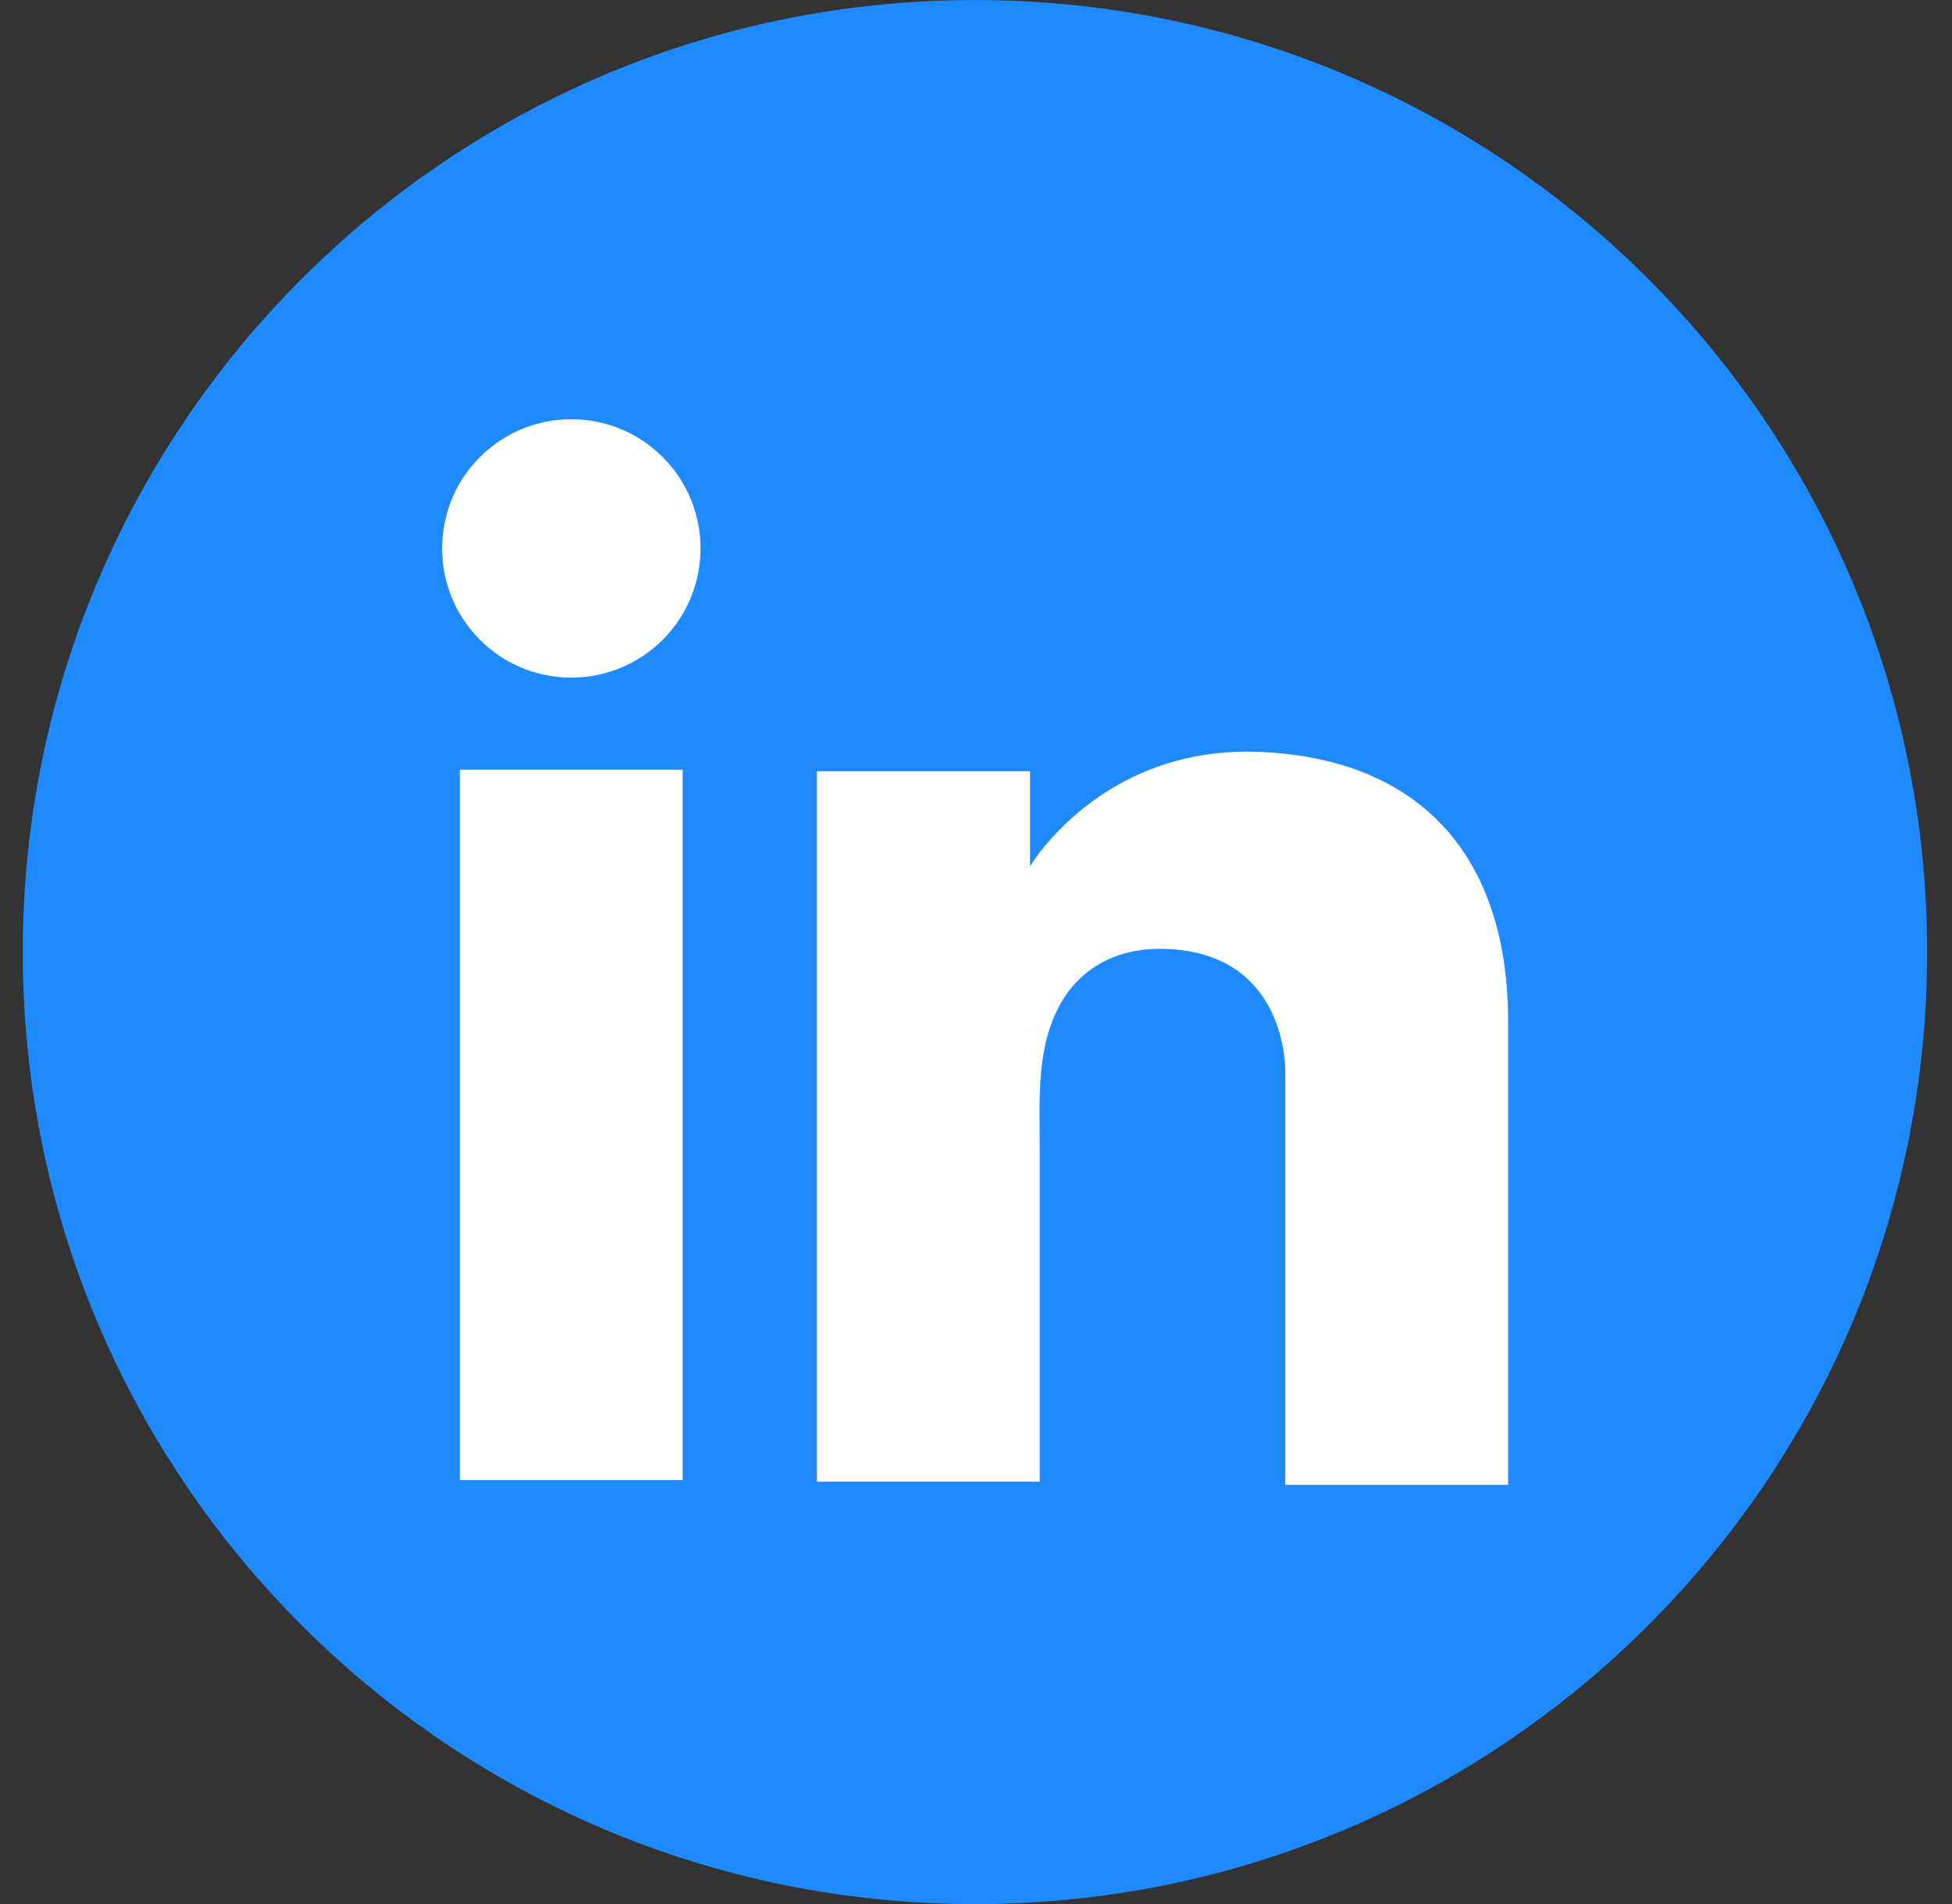 <svg xmlns="http://www.w3.org/2000/svg" width="41" height="40" viewBox="0 0 41 40" fill="none">
  <rect x="0" y="0" width="41" height="40" fill="#333333" stroke="none"/>
  <g clip-path="url(#clip0_1_211)">
    <path d="M40.478 20.002C40.478 8.956 31.524 0.001 20.478 0.001C9.432 0.001 0.478 8.956 0.478 20.002C0.478 31.047 9.432 40.002 20.478 40.002C31.524 40.002 40.478 31.047 40.478 20.002Z" fill="#1F8AFF"/>
    <path d="M14.339 16.169H9.658V31.094H14.339V16.169Z" fill="white"/>
    <path d="M26.994 15.836C26.818 15.817 26.637 15.803 26.452 15.795C23.832 15.688 22.35 17.244 21.839 17.907C21.703 18.085 21.635 18.199 21.635 18.199V16.202H17.158V31.128H21.839V24.115C21.839 23.102 21.76 22.02 22.267 21.1C22.696 20.322 23.471 19.933 24.349 19.933C26.934 19.933 26.996 22.272 26.996 22.494V31.195H31.677V21.46C31.677 18.129 29.984 16.159 26.996 15.836H26.994Z" fill="white"/>
    <path d="M13.919 13.441C14.979 12.381 14.979 10.662 13.919 9.602C12.859 8.542 11.141 8.542 10.081 9.602C9.021 10.662 9.021 12.381 10.081 13.441C11.141 14.501 12.859 14.501 13.919 13.441Z" fill="white"/>
  </g>
  <defs>
    <clipPath id="clip0_1_211">
      <rect width="40" height="40" fill="white" transform="translate(0.478 0.001)"/>
    </clipPath>
  </defs>
</svg>